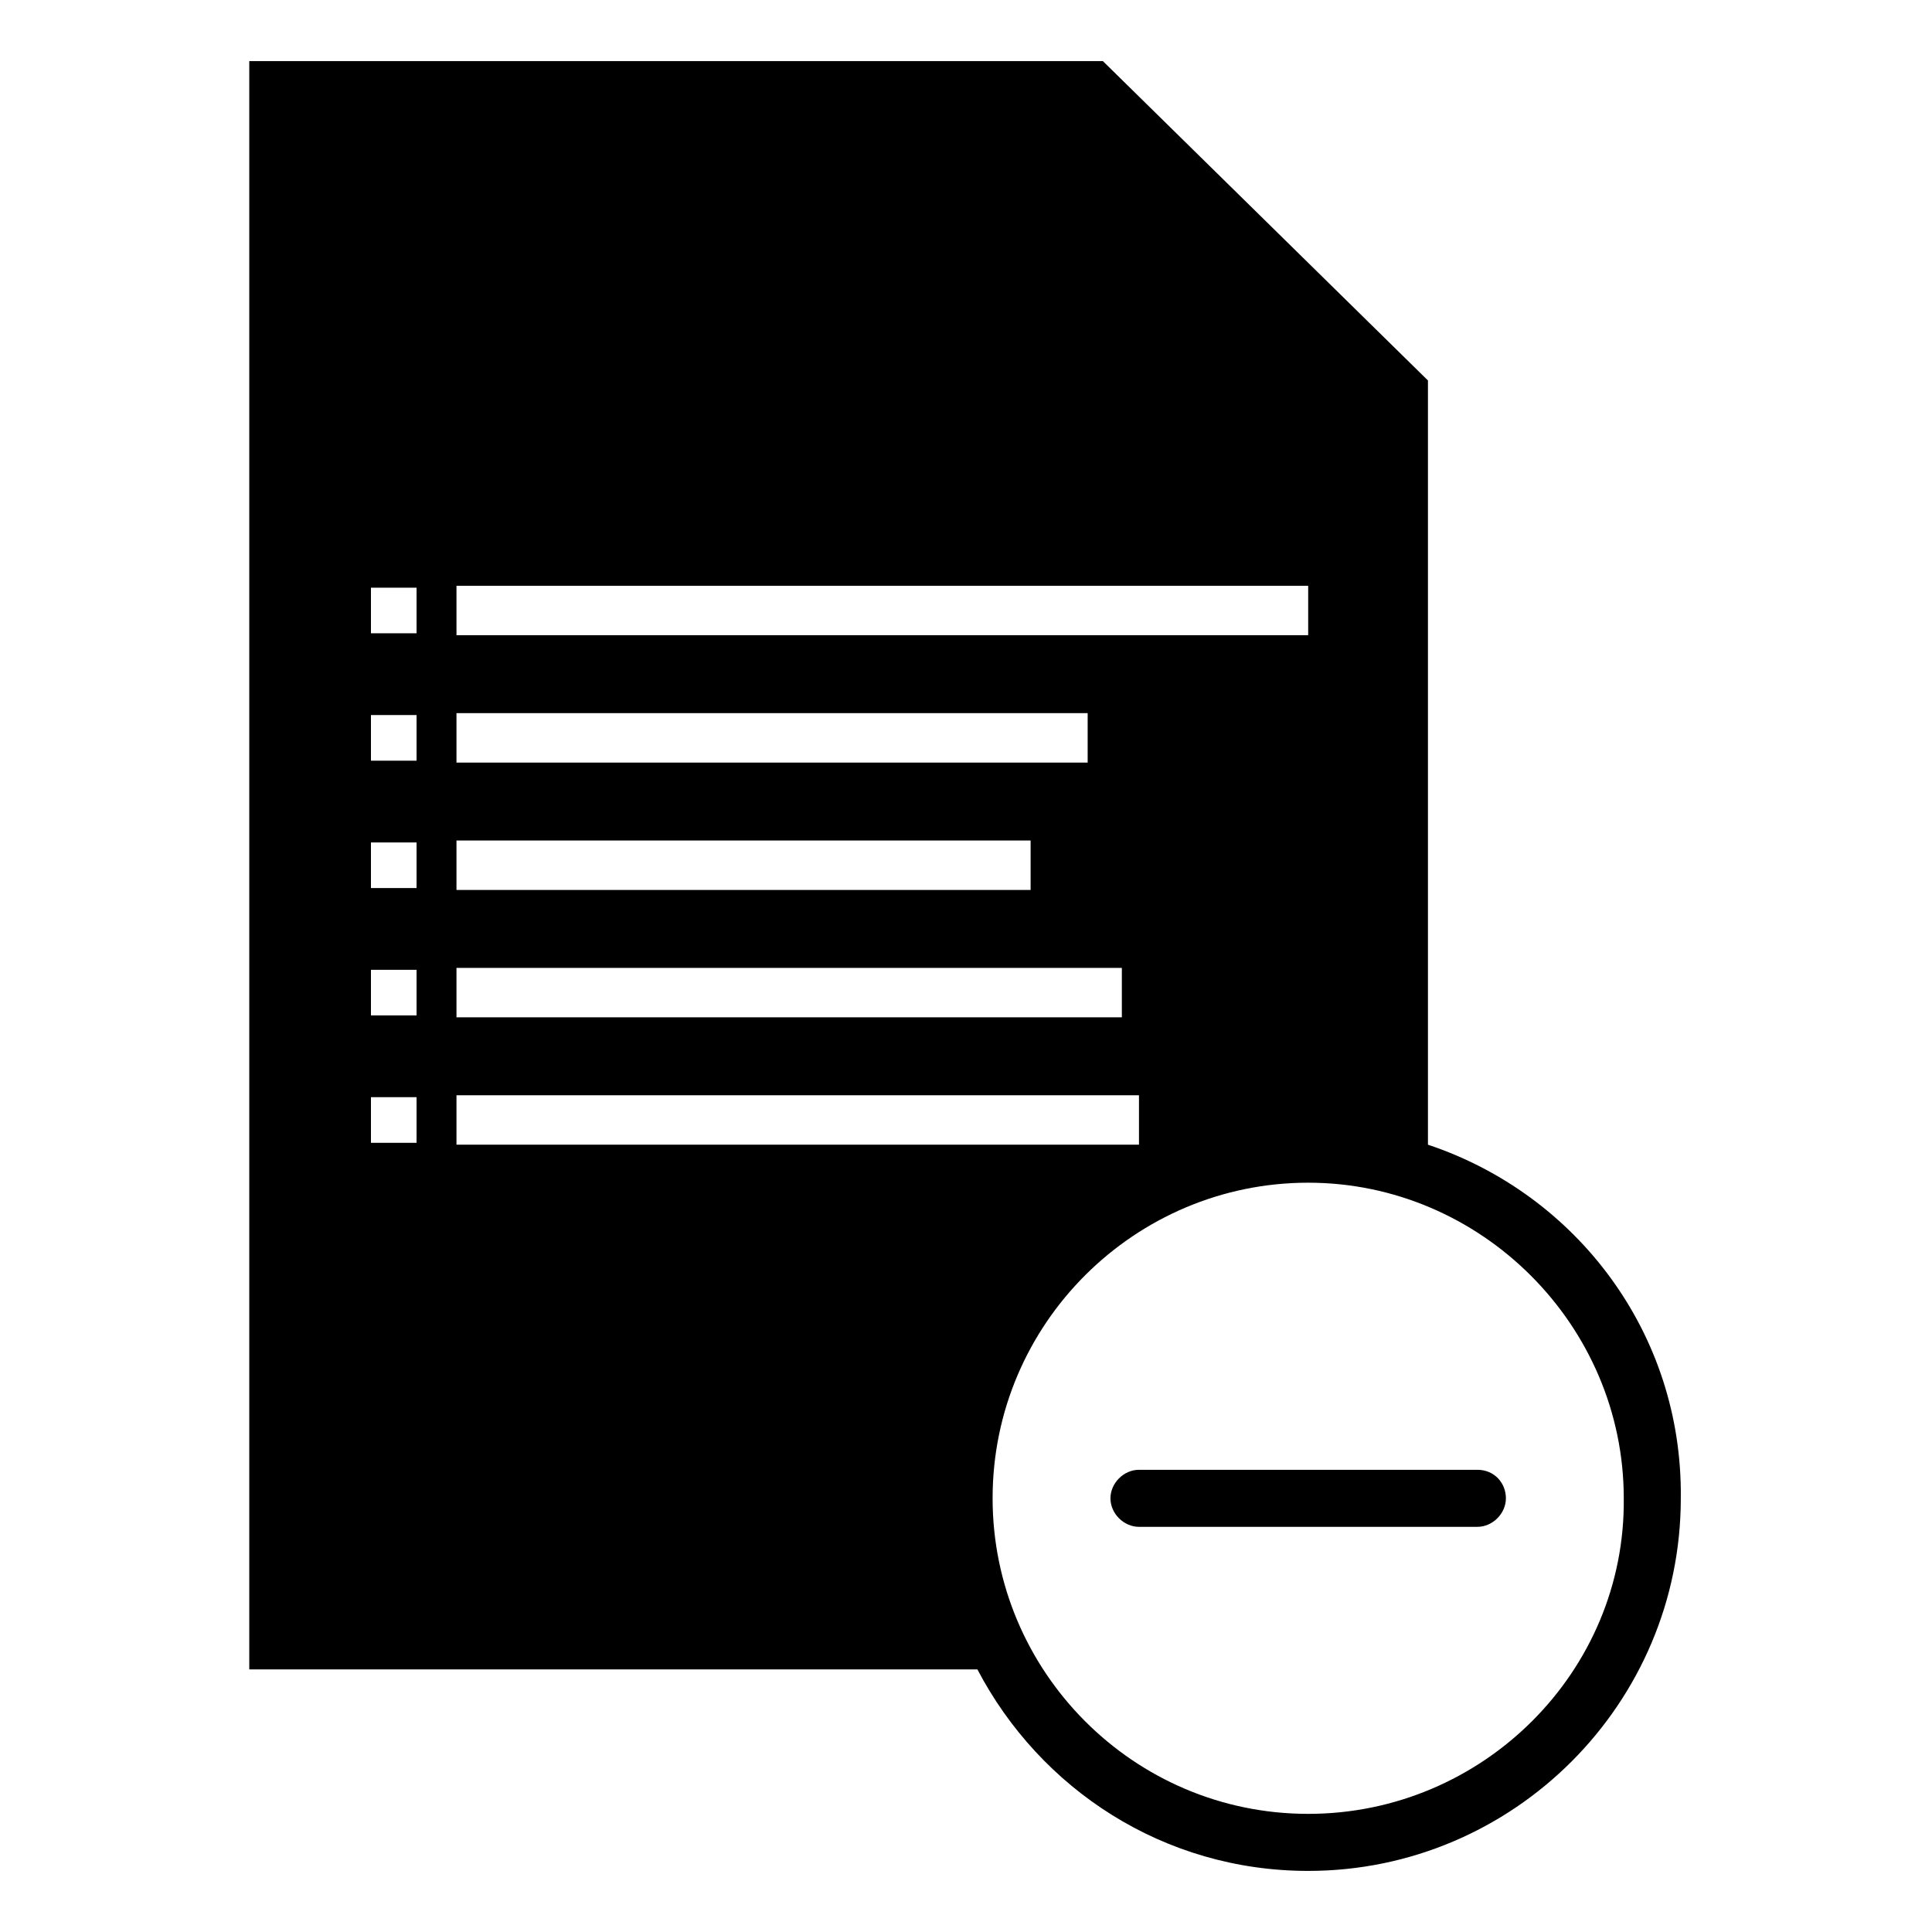 <?xml version="1.0" encoding="UTF-8"?>
<!-- The Best Svg Icon site in the world: iconSvg.co, Visit us! https://iconsvg.co -->
<svg fill="#000000" width="800px" height="800px" version="1.1" viewBox="144 144 512 512" xmlns="http://www.w3.org/2000/svg">
 <path d="m535.52 533.51h-89.68c-4.031 0-7.559 3.527-7.559 7.559s3.527 7.559 7.559 7.559h89.68c4.031 0 7.559-3.527 7.559-7.559s-3.023-7.559-7.559-7.559zm-13.098-86.152v-202.53l-86.152-84.641h-226.21v426.22h192.96c16.625 31.738 49.375 53.402 87.664 53.402 54.41 0 98.746-44.336 98.746-98.746 0.5-43.828-27.711-80.605-67.008-93.707zm-257.45-148.12h225.71v13.098h-225.71zm0 33.754h167.27v13.098h-167.27zm0 33.754h152.15v13.098h-152.15zm0 33.758h176.33v13.098h-176.33zm-10.578 46.348h-12.09v-12.09h12.09zm0-33.754h-12.09v-12.09h12.09zm0-33.754h-12.09v-12.09h12.09zm0-33.758h-12.09v-12.09h12.09zm0-33.754h-12.09v-12.09h12.09zm10.578 135.52v-13.098h180.87v13.098zm225.71 177.34c-46.352 0-83.633-37.785-83.633-83.633 0-46.352 37.785-83.633 83.633-83.633s83.633 37.785 83.633 83.633c0.504 45.844-37.281 83.633-83.633 83.633z"/>
</svg>